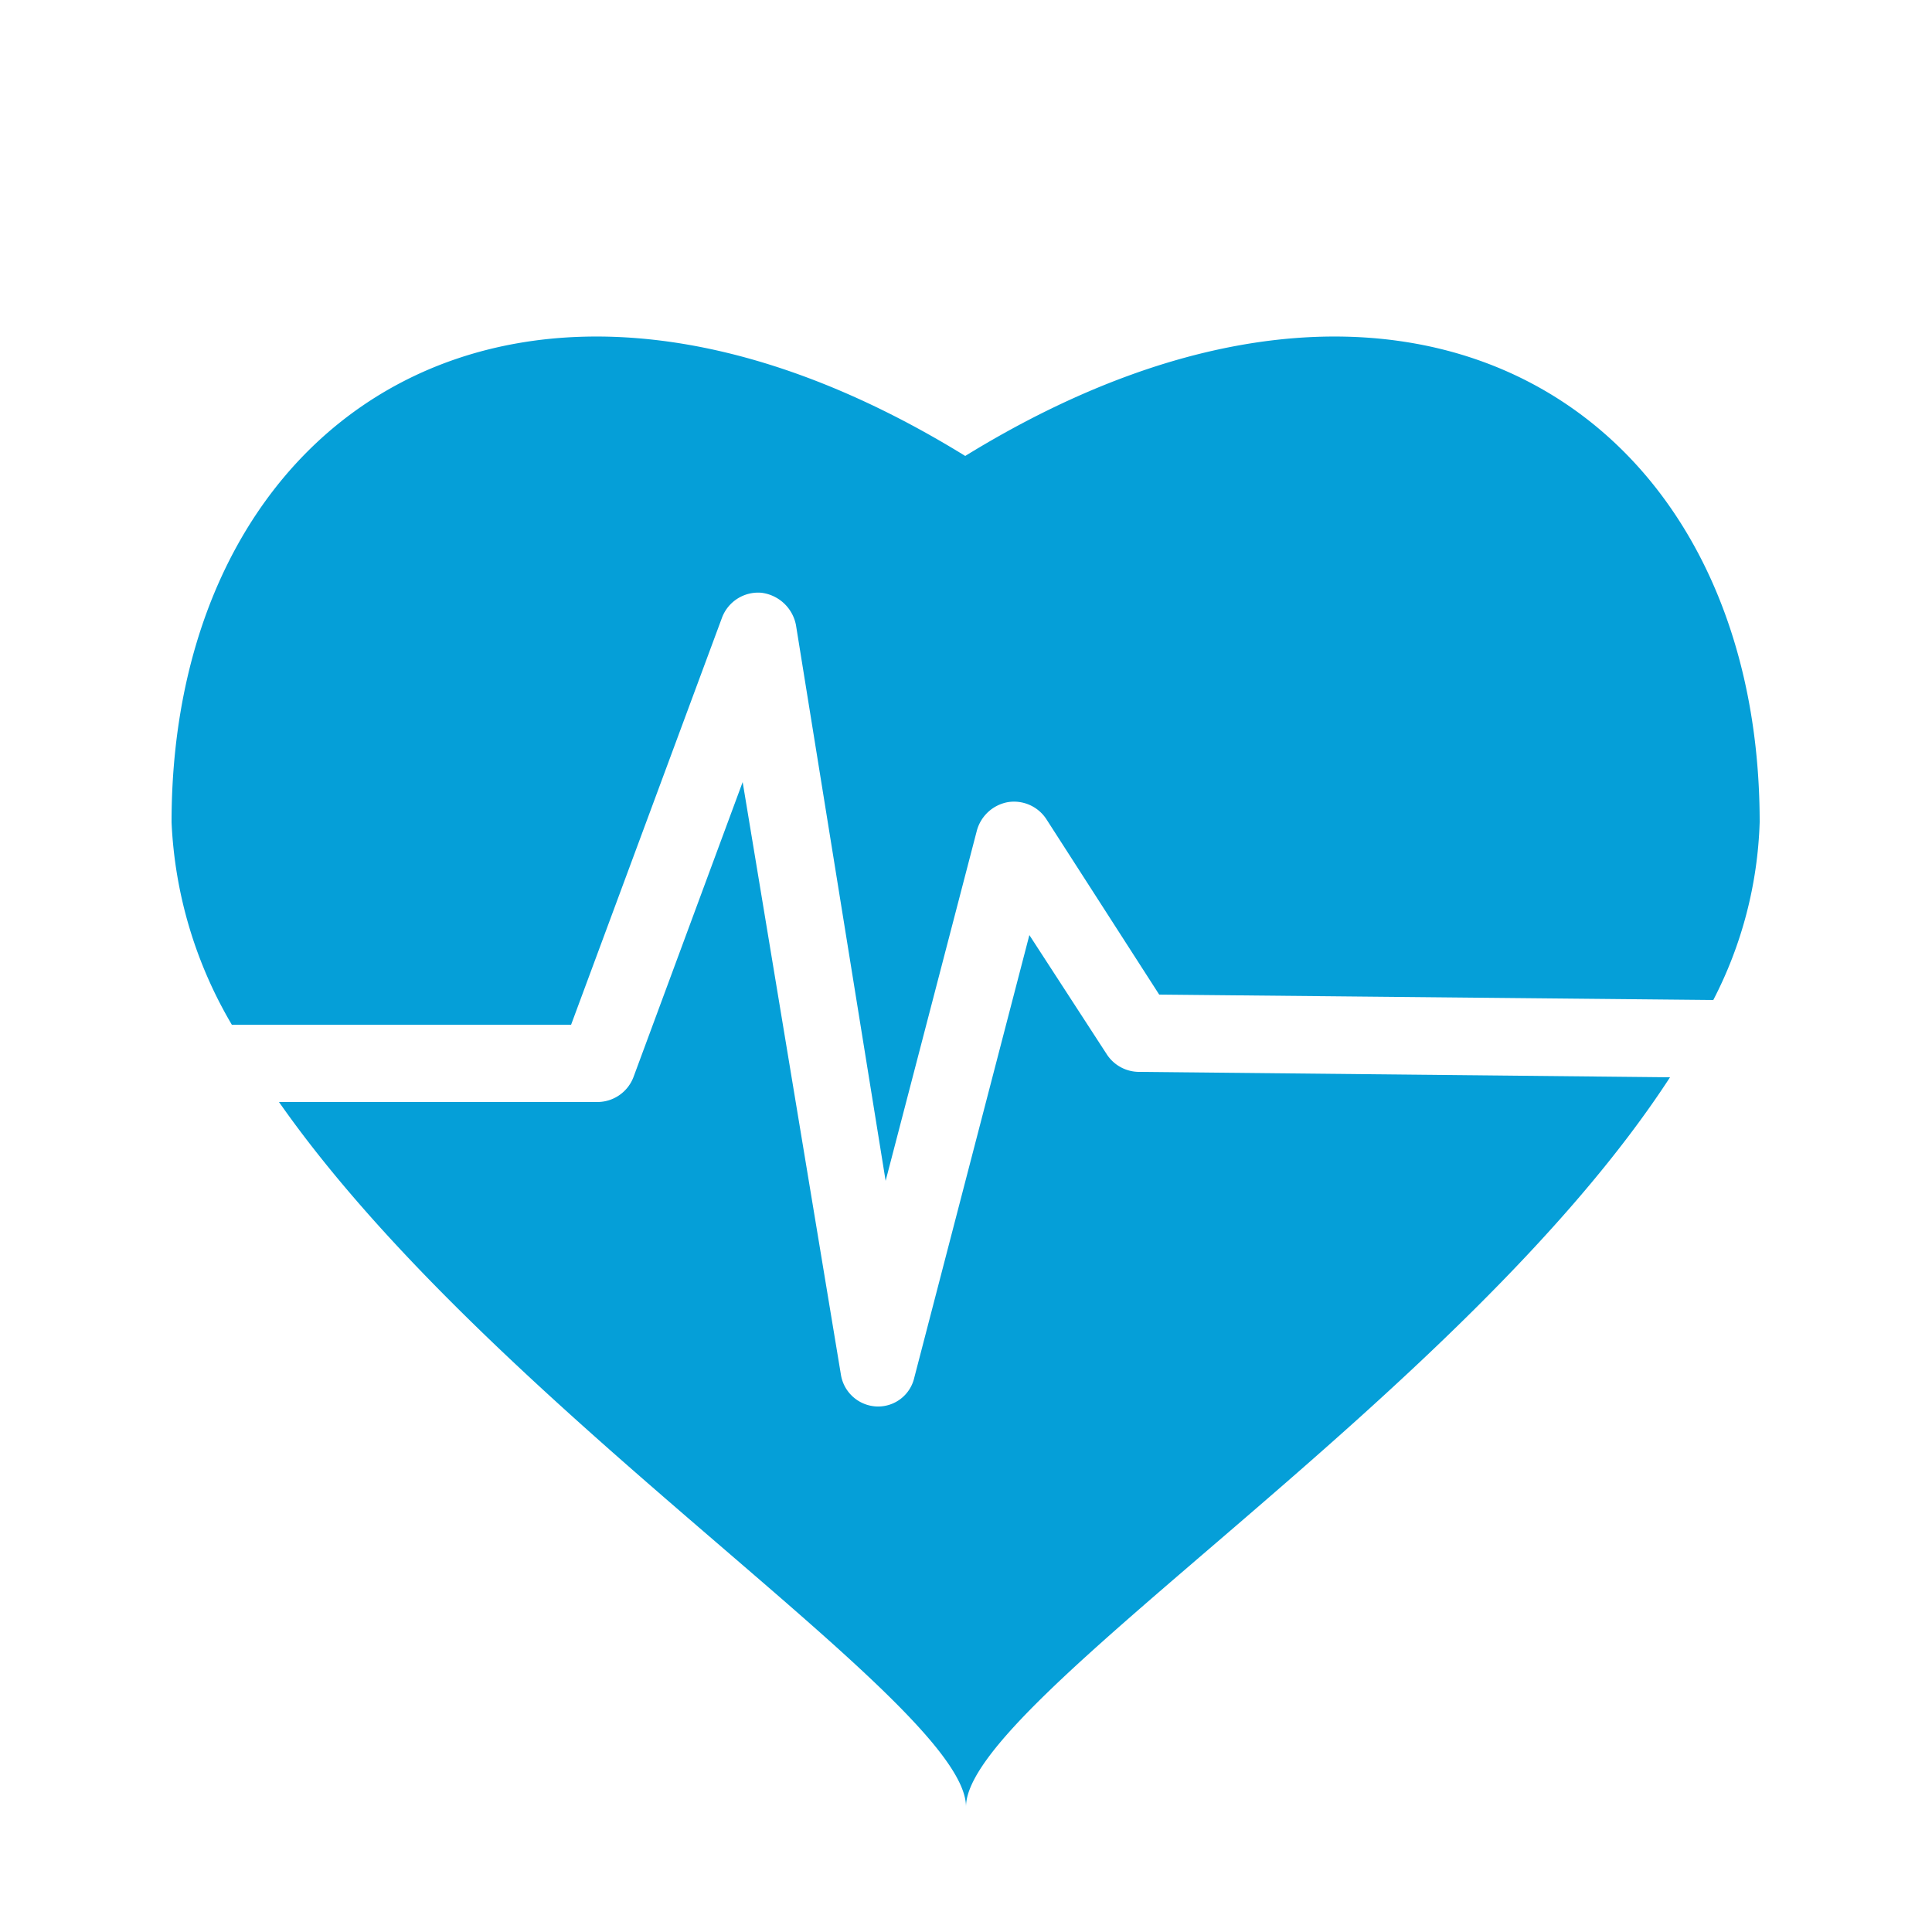 <svg height="25" viewBox="0 0 25 25" width="25" xmlns="http://www.w3.org/2000/svg"><g fill="#059fd8"><path d="m7.39 13.26 1.95-5.26a.5.5 0 0 1 .51-.33.52.52 0 0 1 .45.42l1.16 7.19 1.18-4.53a.51.51 0 0 1 .4-.37.5.5 0 0 1 .5.22l1.46 2.27 7.17.07a5.36 5.36 0 0 0 .6-2.3c0-5.31-4.51-8.29-10.28-4.74-5.76-3.55-10.27-.57-10.27 4.74a5.64 5.64 0 0 0 .78 2.62z"/><path d="m14.73 13.87a.5.5 0 0 1 -.41-.23l-1-1.54-1.49 5.73a.48.48 0 0 1 -.48.37.49.49 0 0 1 -.47-.42l-1.27-7.66-1.41 3.81a.5.5 0 0 1 -.47.33h-4.12c2.8 4 8.89 7.78 8.89 9.12 0-1.37 6.42-5.3 9.11-9.44z"/></g></svg>